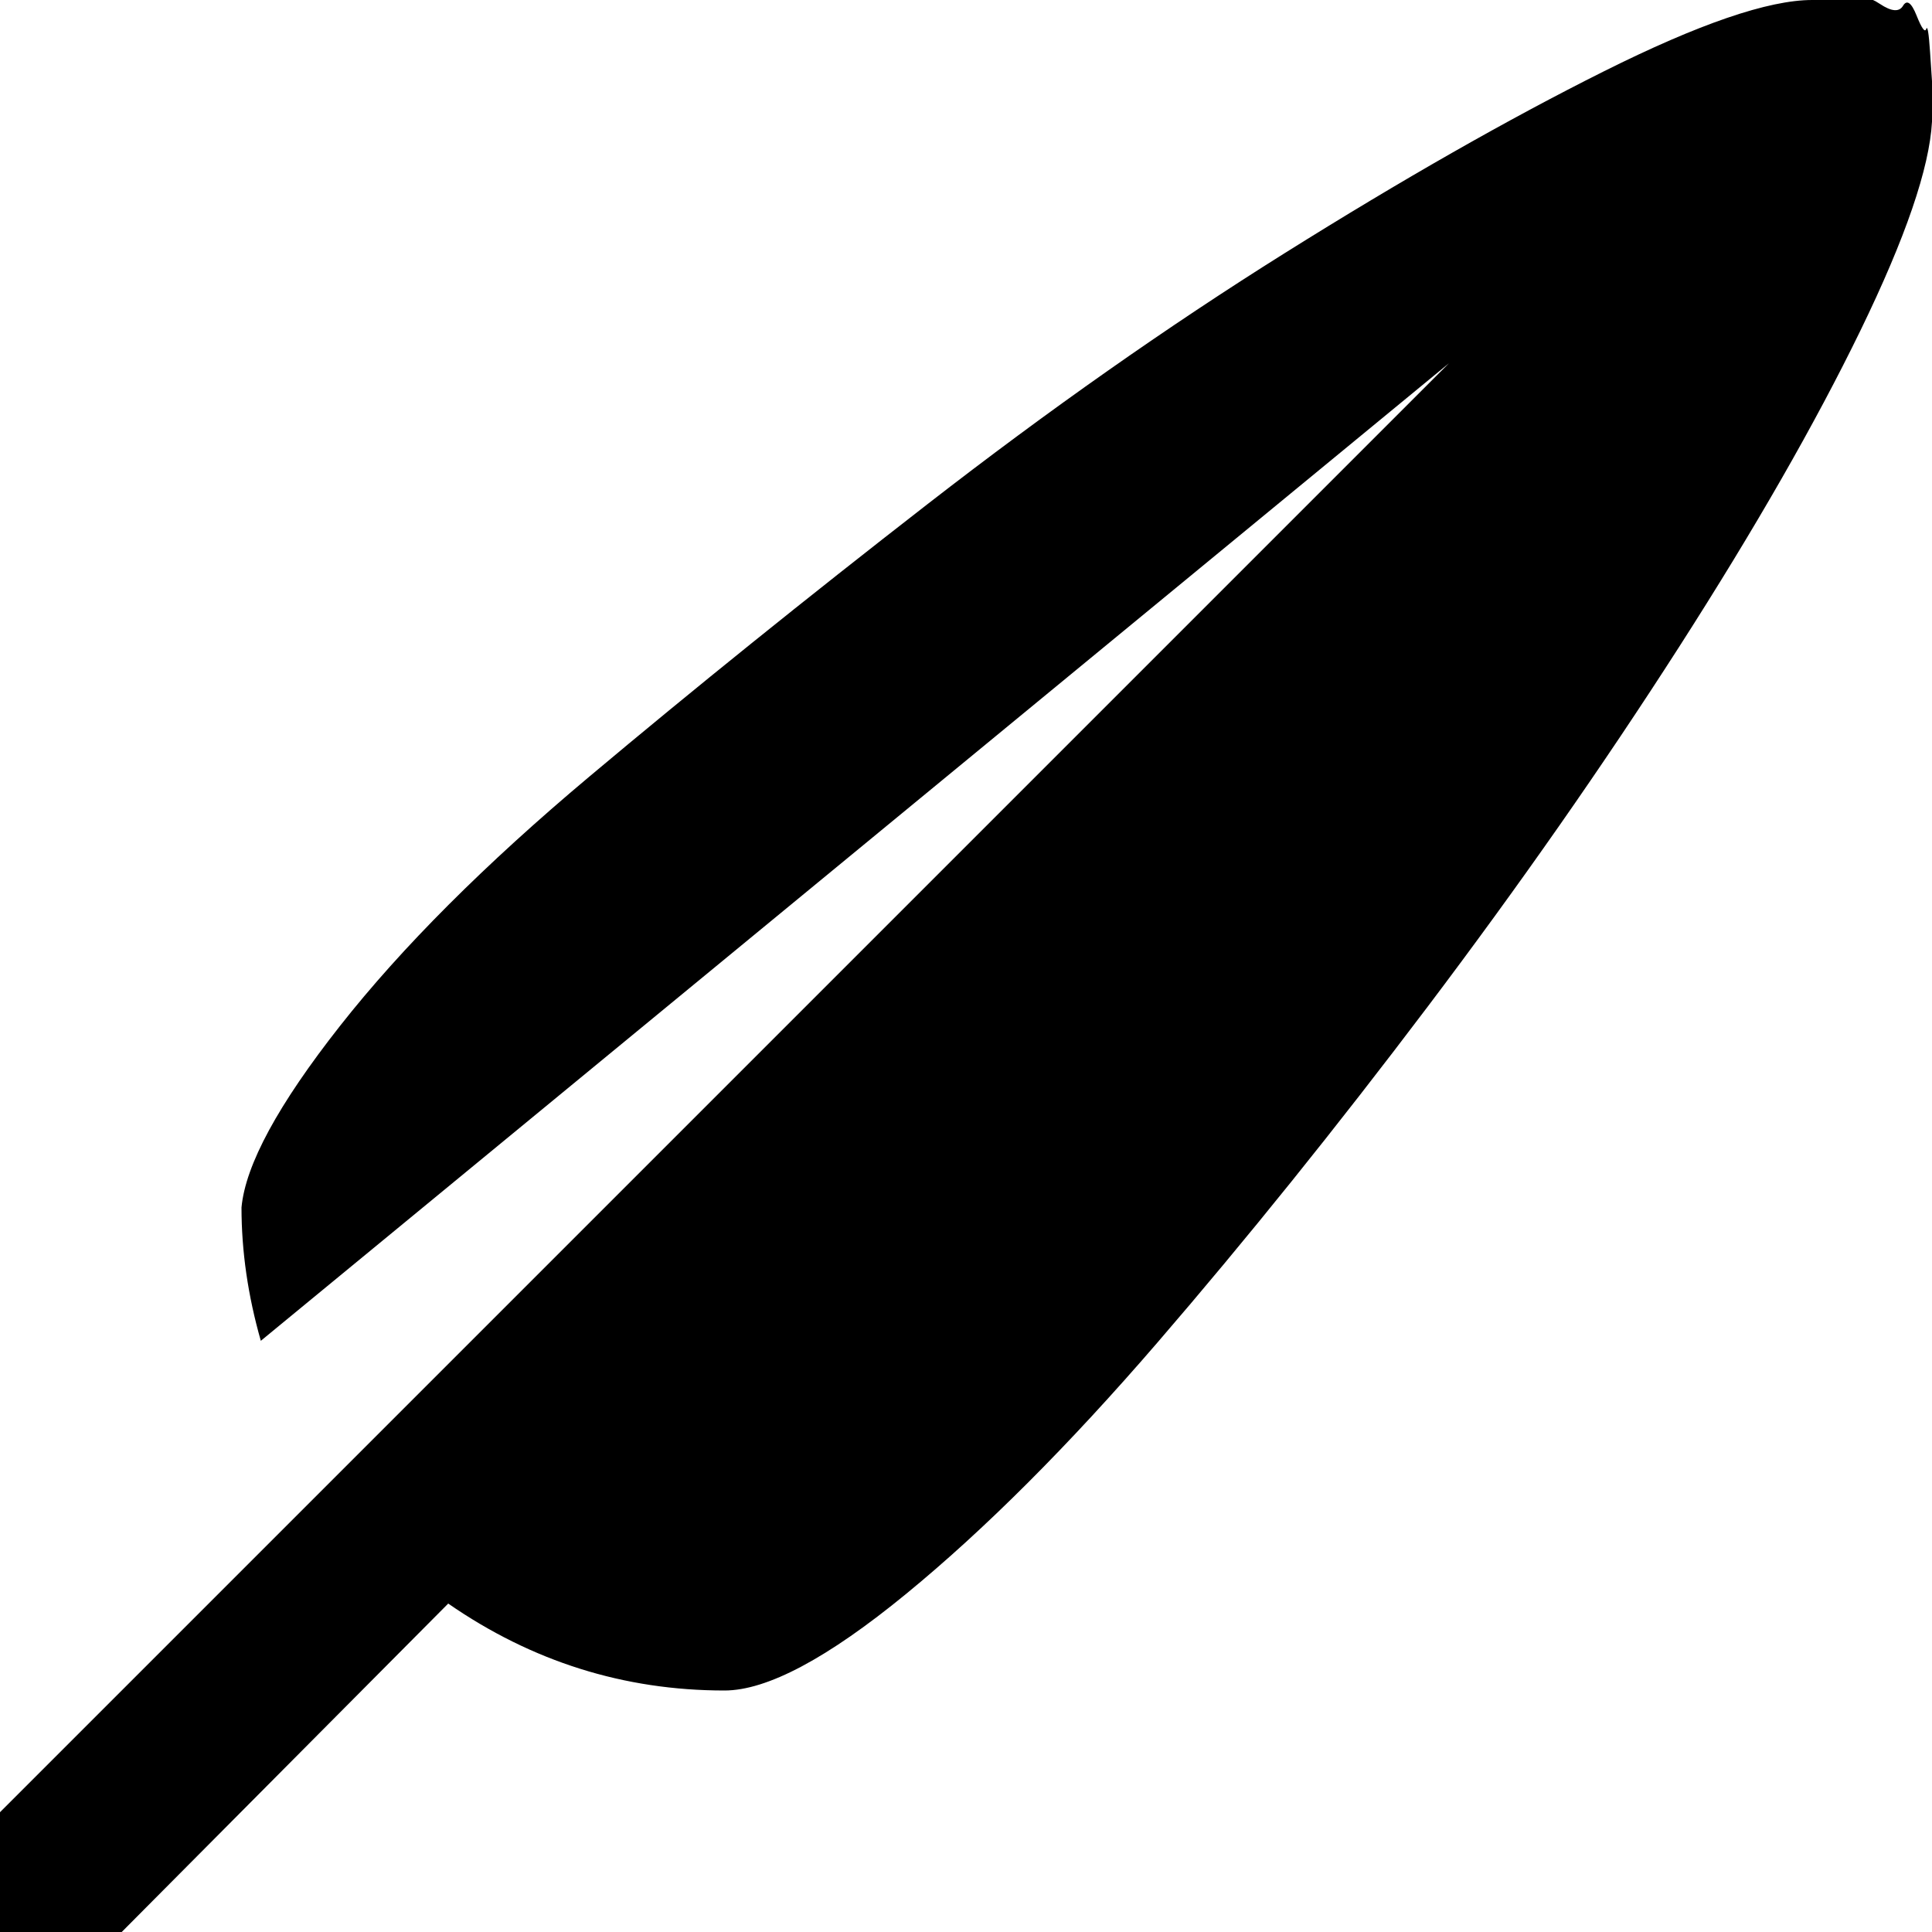 <?xml version="1.0" encoding="utf-8"?>
<!-- Скачано с сайта svg4.ru / Downloaded from svg4.ru -->
<svg fill="#000000" width="800px" height="800px" viewBox="0 0 32 32" version="1.1" xmlns="http://www.w3.org/2000/svg">
<title>alt-quill</title>
<path d="M0 30.016v1.984h2.016l5.408-5.44q2.080 1.44 4.576 1.44 1.056 0 3.008-1.6t4.16-4.16 4.48-5.568 4.16-5.952 3.008-5.248 1.184-3.456v-0.672t-0.032-0.48-0.064-0.384-0.16-0.224-0.224-0.16-0.384-0.032-0.48-0.064h-0.64q-1.088 0-3.456 1.184t-5.28 3.008-5.92 4.16-5.6 4.512-4.128 4.128-1.632 3.008q0 1.088 0.32 2.208l19.68-16.192z"></path>
</svg>